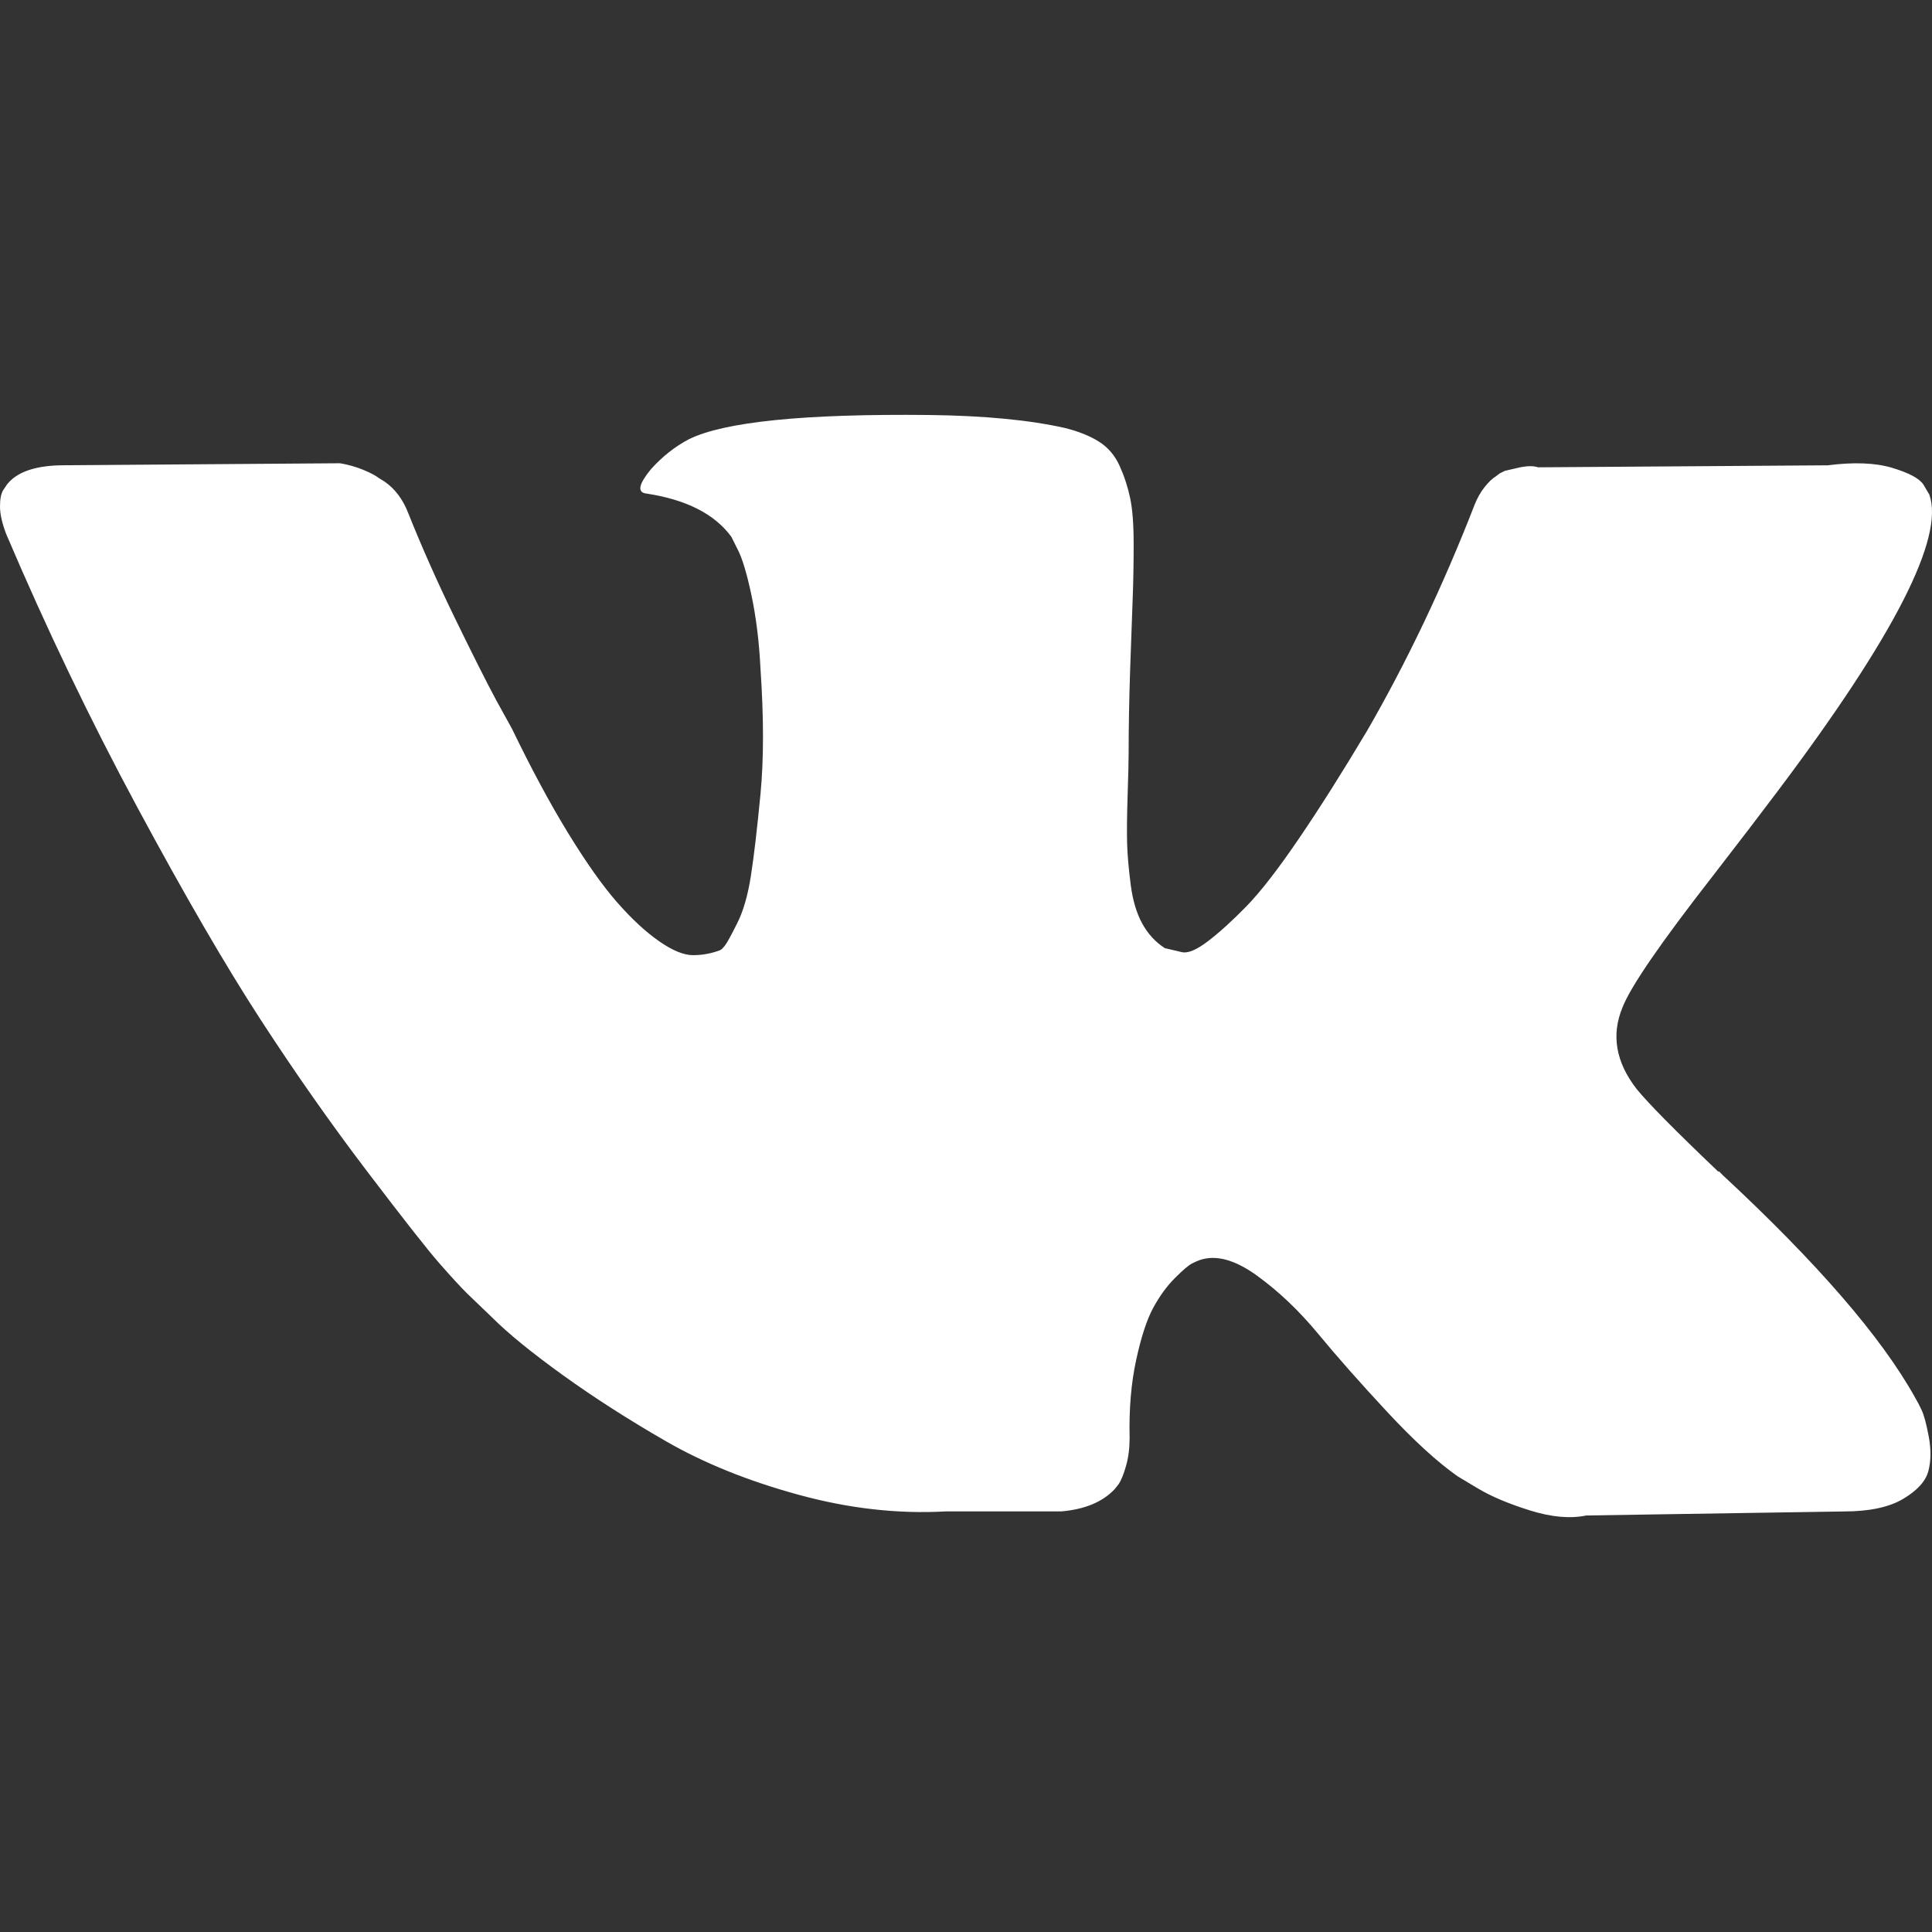 <?xml version="1.0" encoding="UTF-8"?> <svg xmlns="http://www.w3.org/2000/svg" width="512" height="512" viewBox="0 0 512 512" fill="none"><rect x="0" y="0" width="512" height="512" fill="#333333" stroke="none"/> <g clip-path="url(#clip0_70_8)"> <path d="M509.286 373.757C508.666 372.421 508.088 371.313 507.551 370.425C498.668 354.426 481.692 334.788 456.635 311.507L456.105 310.973L455.84 310.712L455.572 310.444H455.303C443.931 299.603 436.729 292.313 433.713 288.581C428.195 281.472 426.959 274.276 429.975 266.985C432.105 261.476 440.109 249.842 453.967 232.068C461.256 222.648 467.029 215.098 471.293 209.41C502.04 168.532 515.371 142.411 511.281 131.036L509.693 128.378C508.626 126.777 505.871 125.313 501.433 123.978C496.985 122.646 491.3 122.426 484.367 123.313L407.595 123.844C406.351 123.403 404.575 123.444 402.262 123.978L398.795 124.78L397.459 125.448L396.398 126.25C395.509 126.78 394.532 127.713 393.464 129.046C392.403 130.375 391.515 131.934 390.805 133.711C382.447 155.215 372.944 175.208 362.278 193.69C355.702 204.71 349.663 214.261 344.147 222.348C338.64 230.432 334.019 236.388 330.29 240.206C326.555 244.027 323.184 247.089 320.157 249.402C317.135 251.715 314.828 252.693 313.23 252.335C311.629 251.978 310.121 251.623 308.693 251.268C306.207 249.668 304.207 247.491 302.699 244.737C301.184 241.983 300.165 238.516 299.632 234.339C299.101 230.16 298.788 226.565 298.698 223.543C298.615 220.524 298.653 216.255 298.833 210.746C299.018 205.234 299.101 201.505 299.101 199.55C299.101 192.795 299.233 185.465 299.497 177.557C299.766 169.648 299.984 163.382 300.166 158.766C300.347 154.145 300.431 149.256 300.431 144.102C300.431 138.948 300.117 134.906 299.497 131.973C298.878 129.036 297.942 126.176 296.705 123.441C295.459 120.687 293.634 118.556 291.24 117.044C288.842 115.533 285.86 114.334 282.311 113.443C272.891 111.312 260.895 110.159 246.319 109.979C213.266 109.625 192.027 111.759 182.608 116.38C178.876 118.332 175.499 121 172.479 124.374C169.279 128.285 168.833 130.42 171.143 130.771C181.808 132.368 189.357 136.19 193.801 142.232L195.402 145.434C196.648 147.744 197.891 151.833 199.136 157.697C200.379 163.56 201.181 170.047 201.534 177.152C202.421 190.128 202.421 201.235 201.534 210.475C200.644 219.719 199.804 226.915 199.002 232.069C198.2 237.223 197.001 241.399 195.402 244.597C193.801 247.796 192.736 249.751 192.201 250.461C191.668 251.17 191.224 251.617 190.871 251.793C188.574 252.678 186.134 253.131 183.672 253.129C181.182 253.129 178.162 251.883 174.609 249.394C171.056 246.905 167.369 243.486 163.547 239.131C159.726 234.775 155.416 228.689 150.616 220.87C145.819 213.051 140.843 203.81 135.689 193.147L131.424 185.415C128.759 180.44 125.117 173.196 120.496 163.69C115.873 154.181 111.786 144.982 108.233 136.096C106.813 132.364 104.68 129.523 101.836 127.567L100.502 126.765C99.615 126.056 98.191 125.302 96.238 124.499C94.266 123.693 92.209 123.112 90.106 122.768L17.064 123.299C9.6 123.299 4.536 124.989 1.869 128.367L0.802 129.964C0.269 130.854 0 132.275 0 134.231C0 136.186 0.533 138.586 1.6 141.427C12.263 166.488 23.859 190.656 36.387 213.937C48.915 237.218 59.802 255.971 69.041 270.18C78.282 284.399 87.701 297.819 97.299 310.434C106.896 323.053 113.249 331.139 116.357 334.692C119.469 338.251 121.914 340.912 123.691 342.689L130.356 349.086C134.621 353.352 140.885 358.461 149.149 364.414C157.415 370.37 166.566 376.233 176.607 382.014C186.65 387.785 198.333 392.494 211.663 396.137C224.992 399.783 237.965 401.246 250.584 400.54H281.241C287.458 400.003 292.169 398.048 295.37 394.674L296.431 393.338C297.144 392.277 297.812 390.629 298.428 388.411C299.052 386.19 299.362 383.743 299.362 381.081C299.18 373.441 299.761 366.555 301.091 360.424C302.42 354.295 303.934 349.674 305.628 346.562C307.321 343.453 309.231 340.829 311.357 338.702C313.488 336.571 315.006 335.279 315.897 334.835C316.782 334.388 317.489 334.084 318.022 333.902C322.287 332.481 327.306 333.857 333.088 338.038C338.865 342.214 344.283 347.371 349.351 353.5C354.416 359.634 360.502 366.516 367.609 374.157C374.721 381.8 380.94 387.481 386.269 391.219L391.599 394.418C395.158 396.552 399.779 398.507 405.467 400.284C411.145 402.06 416.12 402.505 420.391 401.617L488.632 400.552C495.382 400.552 500.634 399.435 504.36 397.217C508.092 394.996 510.31 392.549 511.025 389.887C511.739 387.222 511.777 384.199 511.161 380.819C510.528 377.447 509.906 375.089 509.286 373.757Z" fill="white"></path> </g> <defs> <clipPath id="clip0_70_8"> <rect width="512" height="512" fill="white"></rect> </clipPath> </defs> </svg> 